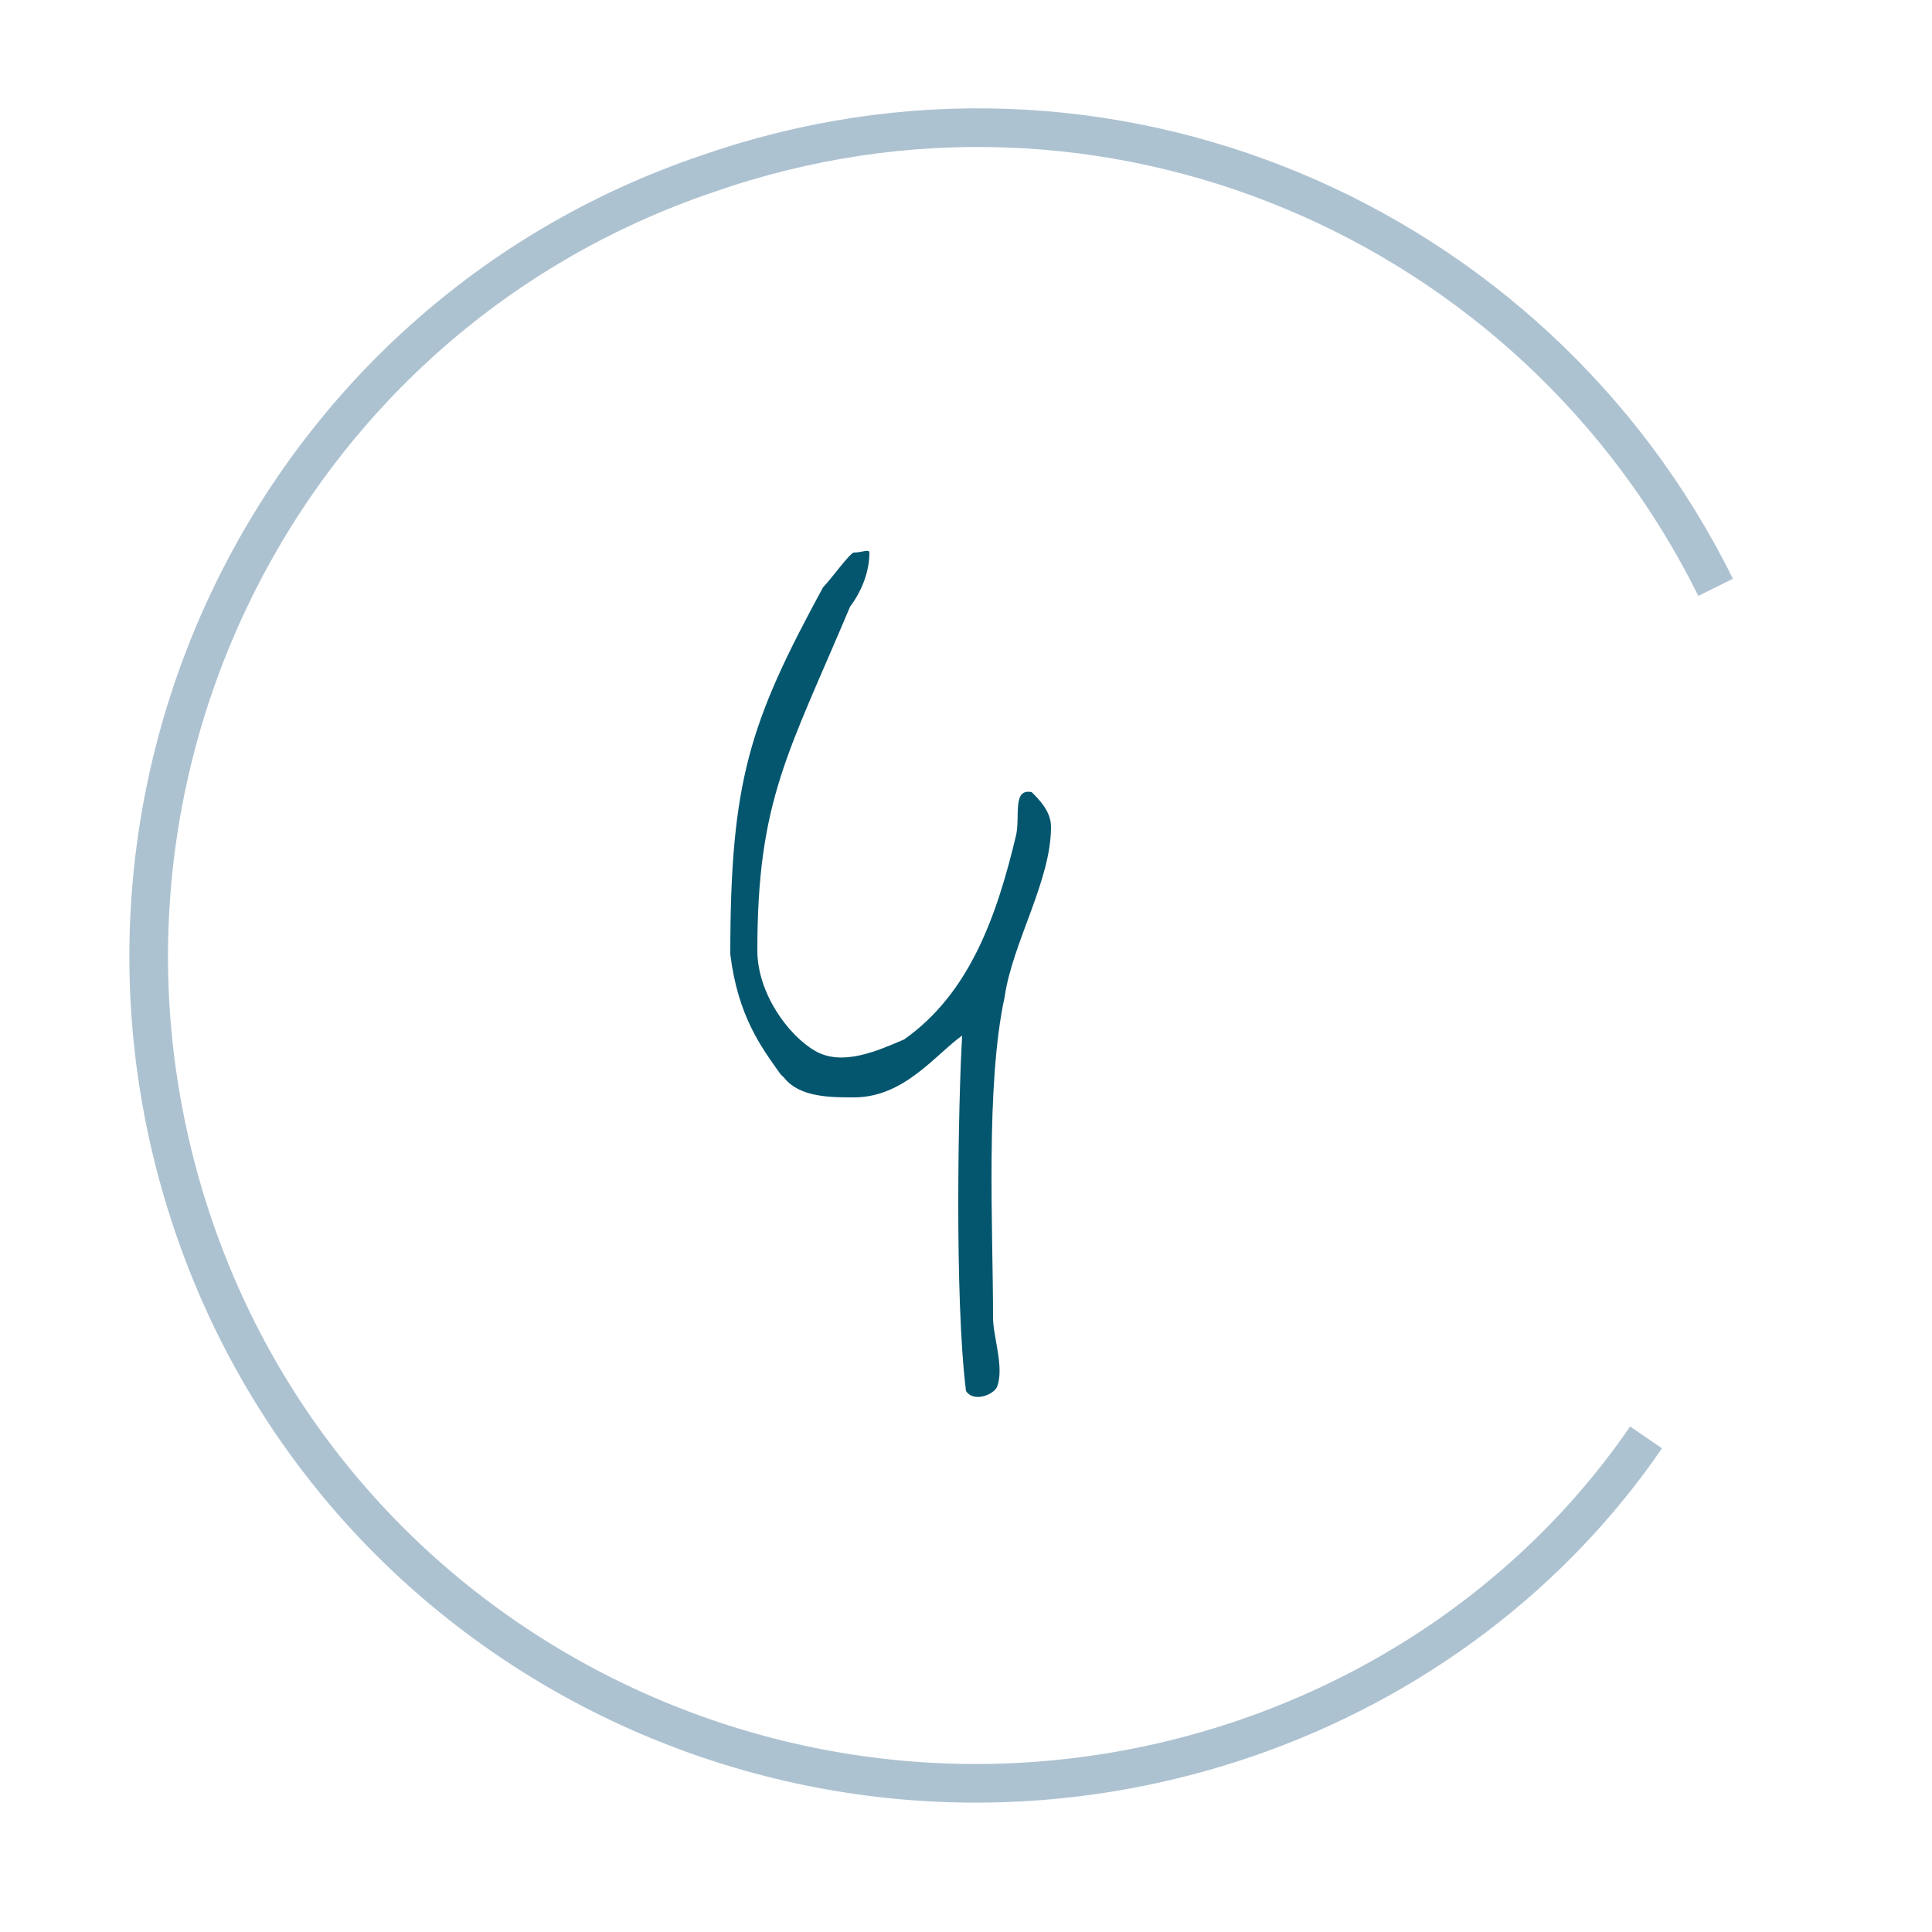 <?xml version="1.0" encoding="utf-8"?>
<!-- Generator: Adobe Illustrator 25.4.2, SVG Export Plug-In . SVG Version: 6.00 Build 0)  -->
<svg version="1.1" id="Ebene_1" xmlns="http://www.w3.org/2000/svg" xmlns:xlink="http://www.w3.org/1999/xlink" x="0px" y="0px"
	 viewBox="0 0 50 50" style="enable-background:new 0 0 50 50;" xml:space="preserve">
<style type="text/css">
	.st0{fill:none;stroke:#ADC2D1;}
	.st1{fill:#03566E;}
</style>
<path class="st0" d="M44.4,15.2C39.7,5.7,28.6,0.9,18.3,4.5C7.1,8.3,1.2,20.5,5,31.7s16,17.1,27.2,13.3c4.4-1.5,8-4.3,10.4-7.8"/>
<g>
	<path class="st1" d="M18.9,24.7c0-4.5,0.5-6,2.4-9.5c0.2-0.2,0.7-0.9,0.8-0.9c0.2,0,0.4-0.1,0.4,0c0,0.5-0.2,1-0.5,1.4
		c-1.6,3.8-2.4,5-2.4,8.9c0,1.1,0.8,2.2,1.5,2.6c0.7,0.4,1.6,0,2.3-0.3c1.7-1.2,2.4-3.2,2.9-5.3c0.1-0.5-0.1-1.2,0.4-1.1
		c0.2,0.2,0.5,0.5,0.5,0.9c0,1.4-1,3-1.2,4.4c-0.5,2.3-0.3,6-0.3,8.3c0,0.5,0.3,1.3,0.1,1.8c-0.1,0.2-0.6,0.4-0.8,0.1
		c-0.3-2.4-0.2-7.5-0.1-9.2c-0.7,0.5-1.5,1.6-2.8,1.6c-0.6,0-1.4,0-1.8-0.5c0,0,0,0-0.1-0.1C19.7,27.1,19.1,26.3,18.9,24.7z"/>
</g>
</svg>
